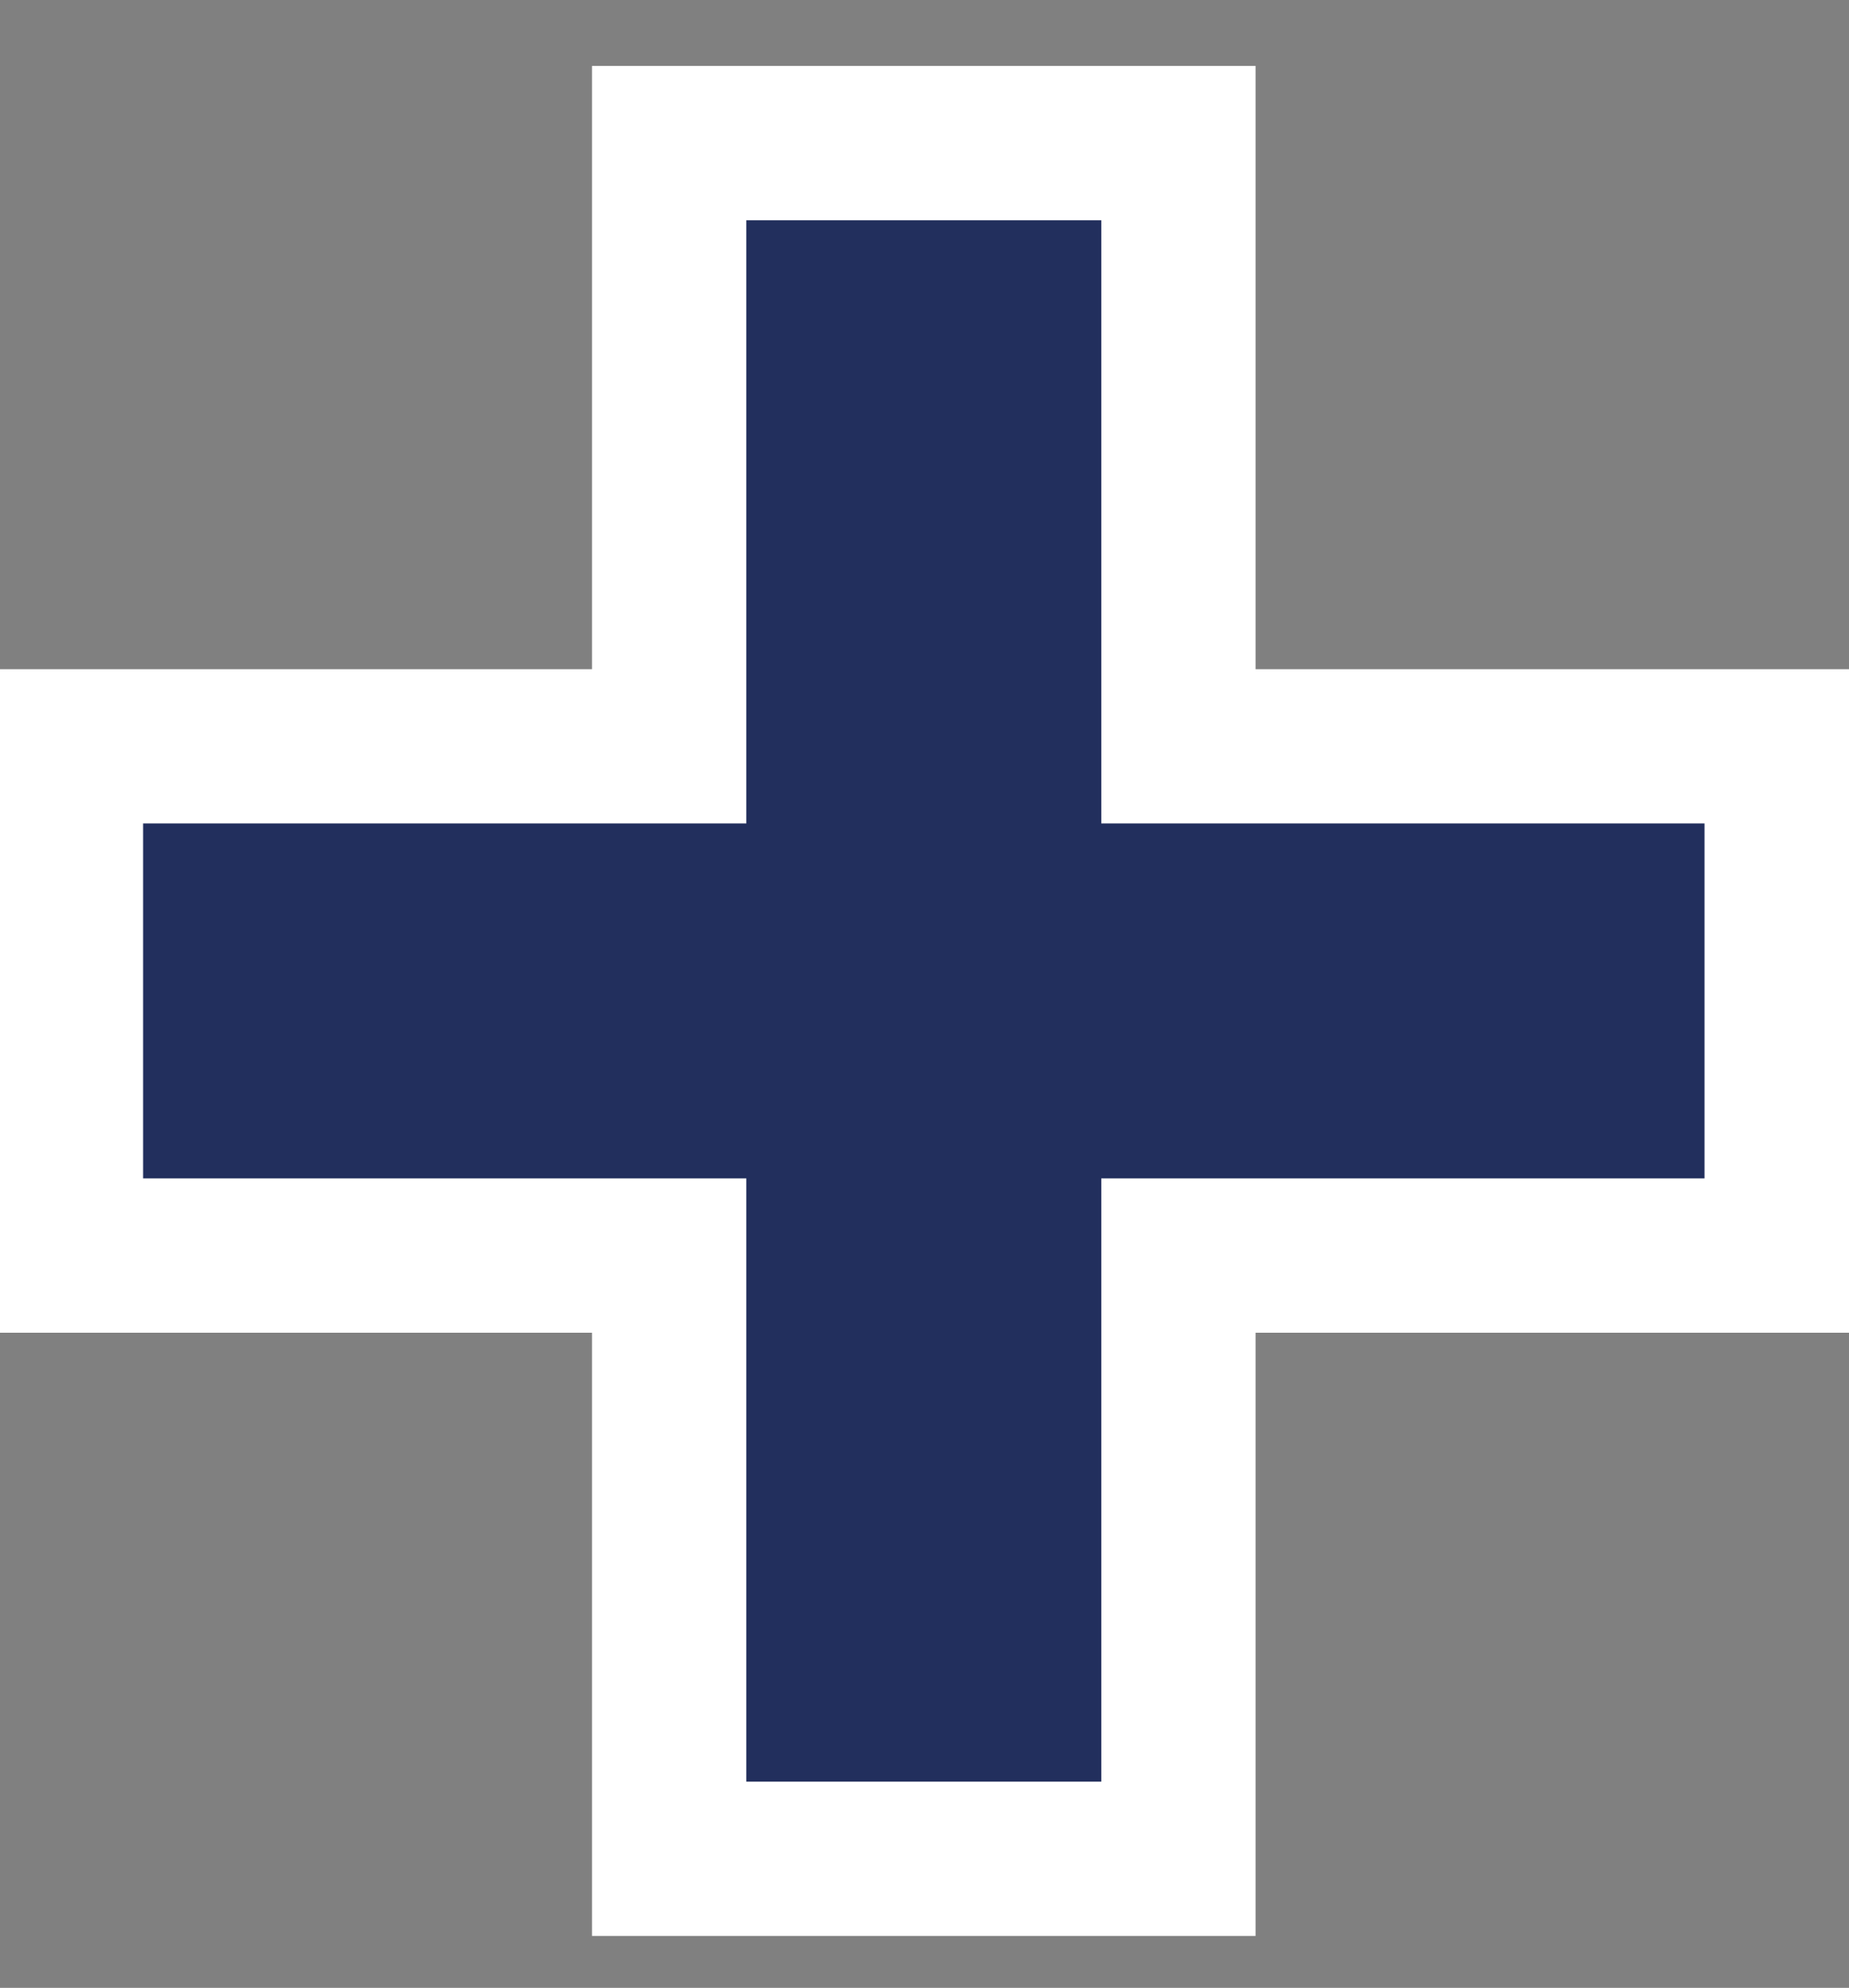 <?xml version="1.0" encoding="utf-8"?>
<!-- Generator: Adobe Illustrator 25.2.0, SVG Export Plug-In . SVG Version: 6.00 Build 0)  -->
<svg version="1.1" id="Calque_1" xmlns="http://www.w3.org/2000/svg" xmlns:xlink="http://www.w3.org/1999/xlink" x="0px" y="0px"
	 viewBox="0 0 131.8 141.7" style="enable-background:new 0 0 131.8 141.7;" xml:space="preserve">
<rect x="0" y="0" width="131.8" height="141.7" fill="#808080" stroke="none"/>
<style type="text/css">
	.st0{enable-background:new    ;}
	.st1{fill:#222F5D;stroke:#FFFFFF;stroke-width:11;stroke-miterlimit:10;}
</style>
<g class="st0">
	<path class="st1" d="M47.7,53.2v-43h36.3v43h43v36.3h-43v43H47.7v-43h-43V53.2H47.7z"/>
</g>
</svg>

